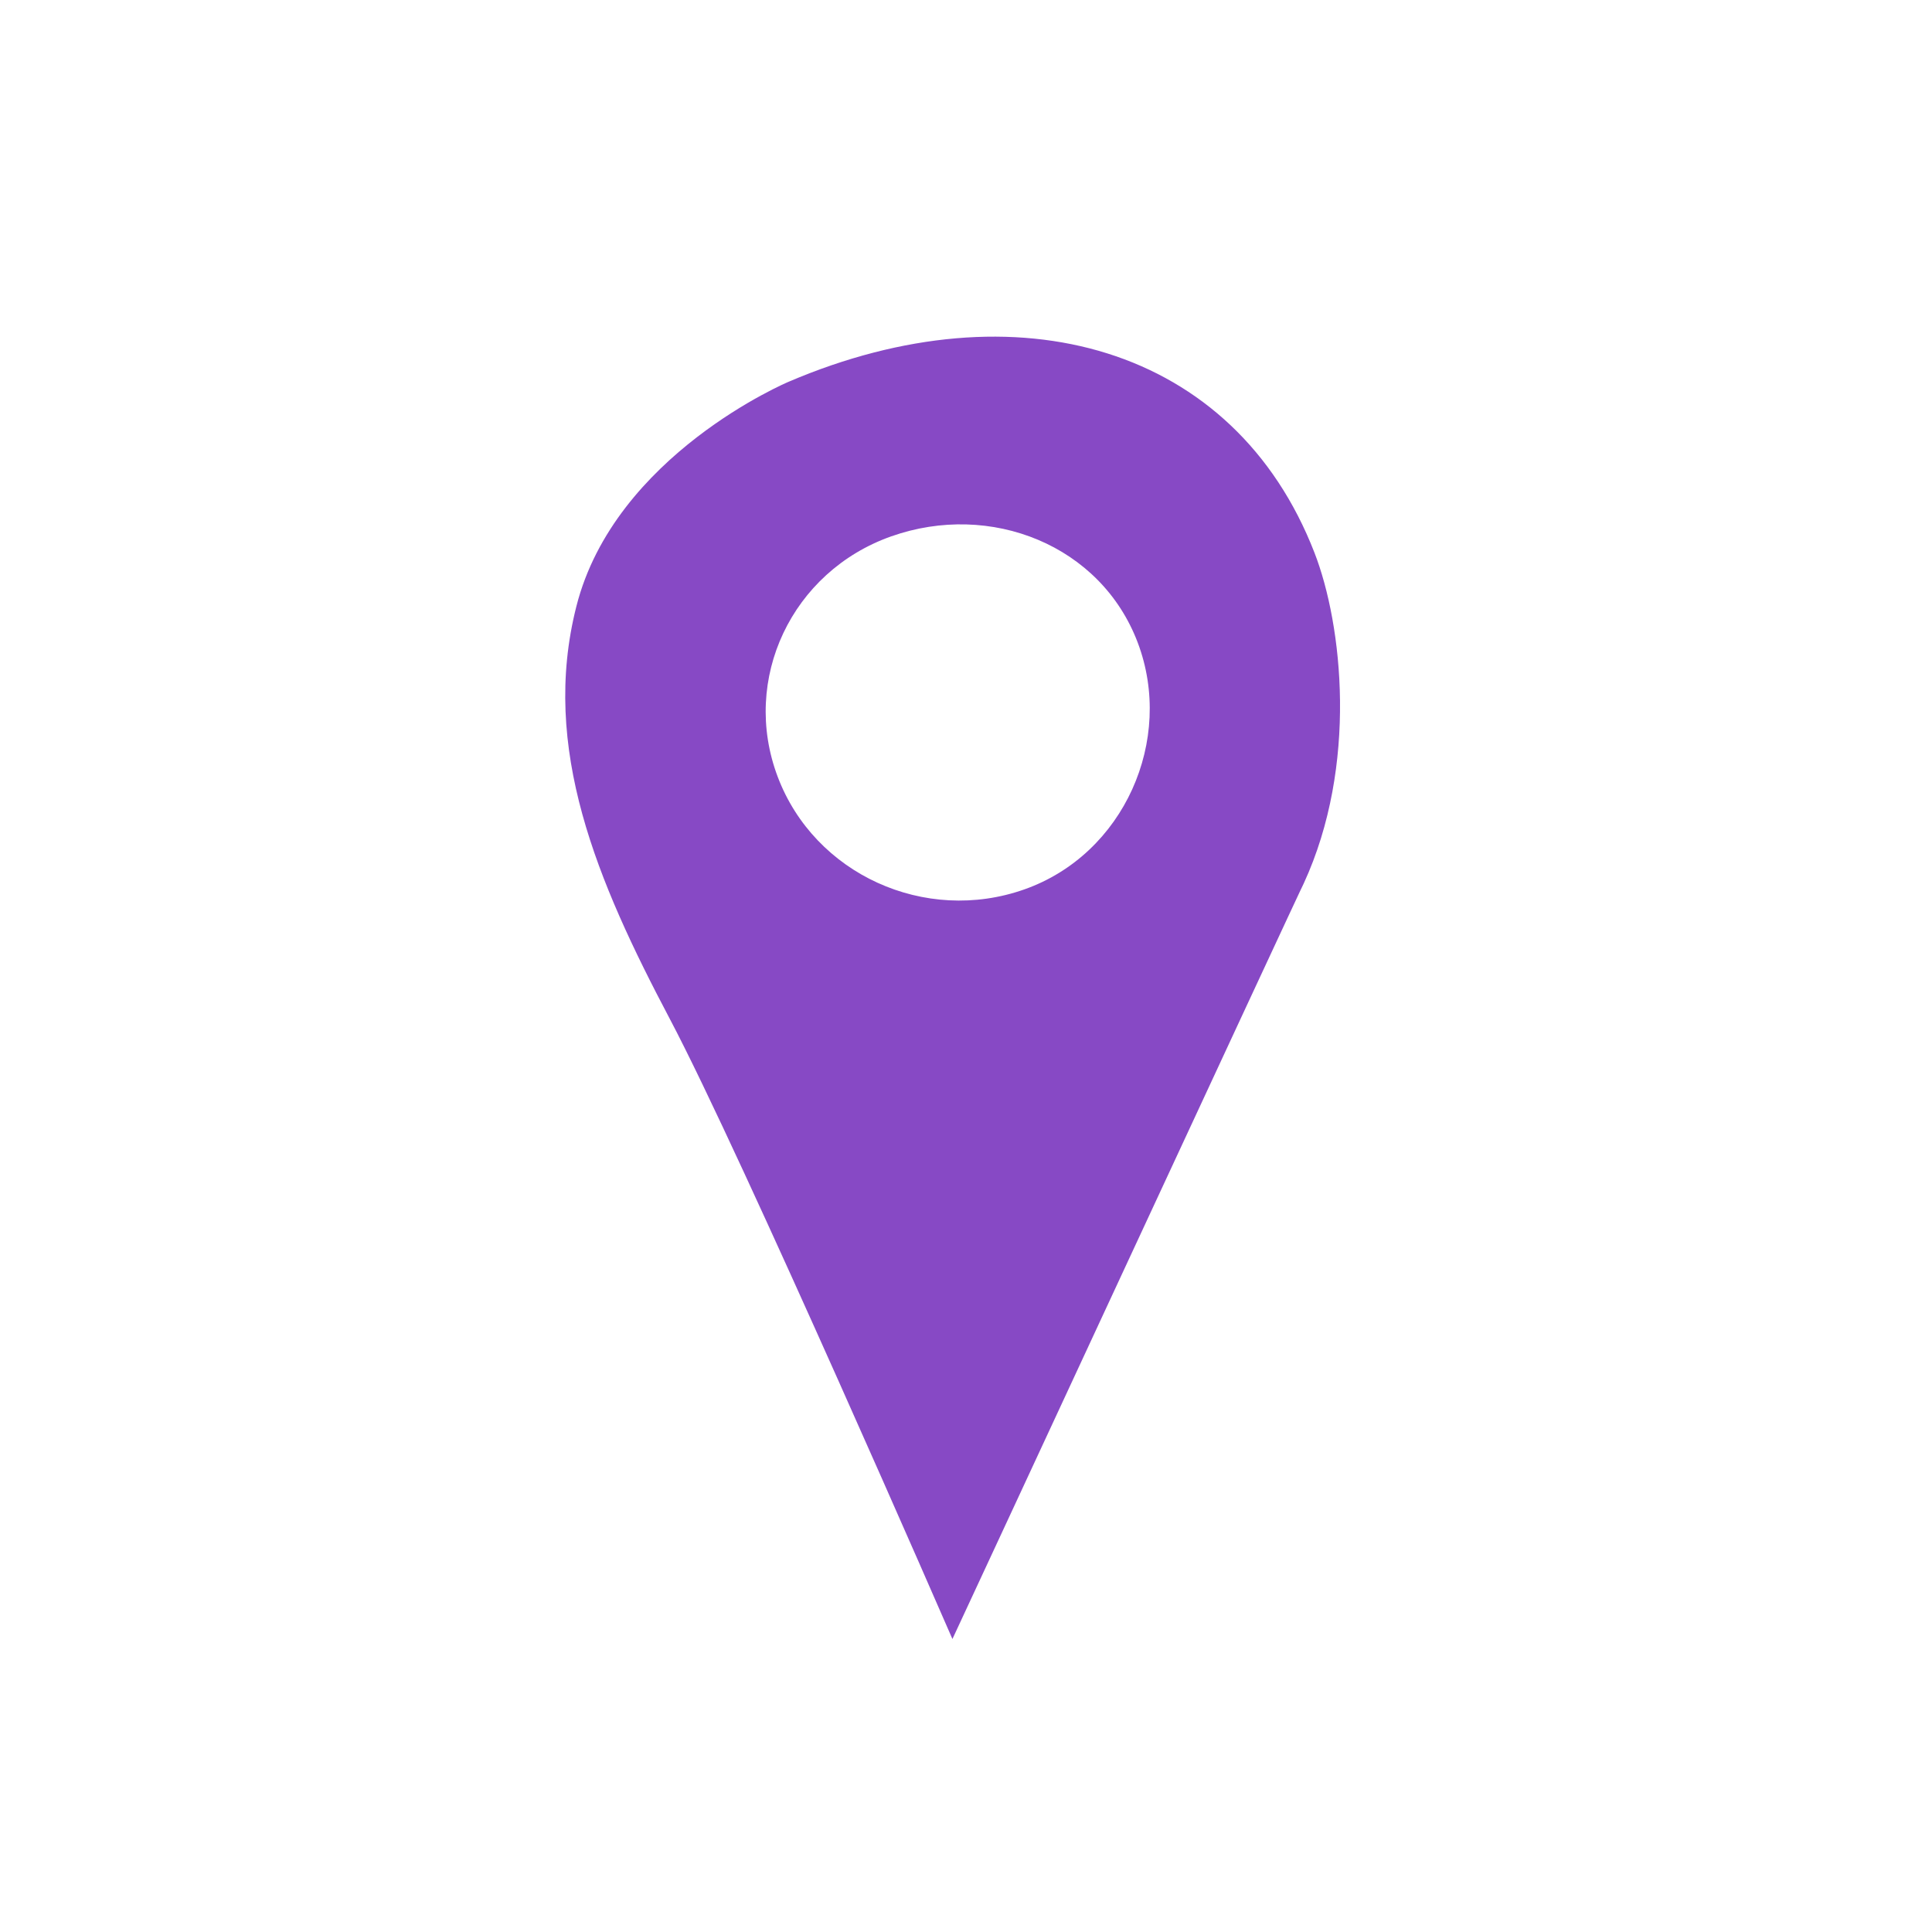 <?xml version="1.0" encoding="UTF-8"?> <svg xmlns="http://www.w3.org/2000/svg" width="40" height="40" viewBox="0 0 40 40" fill="none"><path d="M16.33 7.903C16.33 7.903 12.727 9.415 11.933 12.555C11.187 15.489 12.363 18.246 13.867 21.094C15.363 23.925 19.719 33.934 19.719 33.934C19.722 33.936 26.989 18.272 26.991 18.294C28.12 15.845 27.794 12.935 27.215 11.444C25.56 7.176 21.053 5.884 16.33 7.903ZM21.211 18.413C19.15 19.142 16.862 18.098 16.101 16.081C15.338 14.062 16.391 11.834 18.451 11.105C20.511 10.377 22.794 11.287 23.556 13.306C24.317 15.32 23.271 17.685 21.211 18.413Z" fill="#8749C5"></path></svg> 
